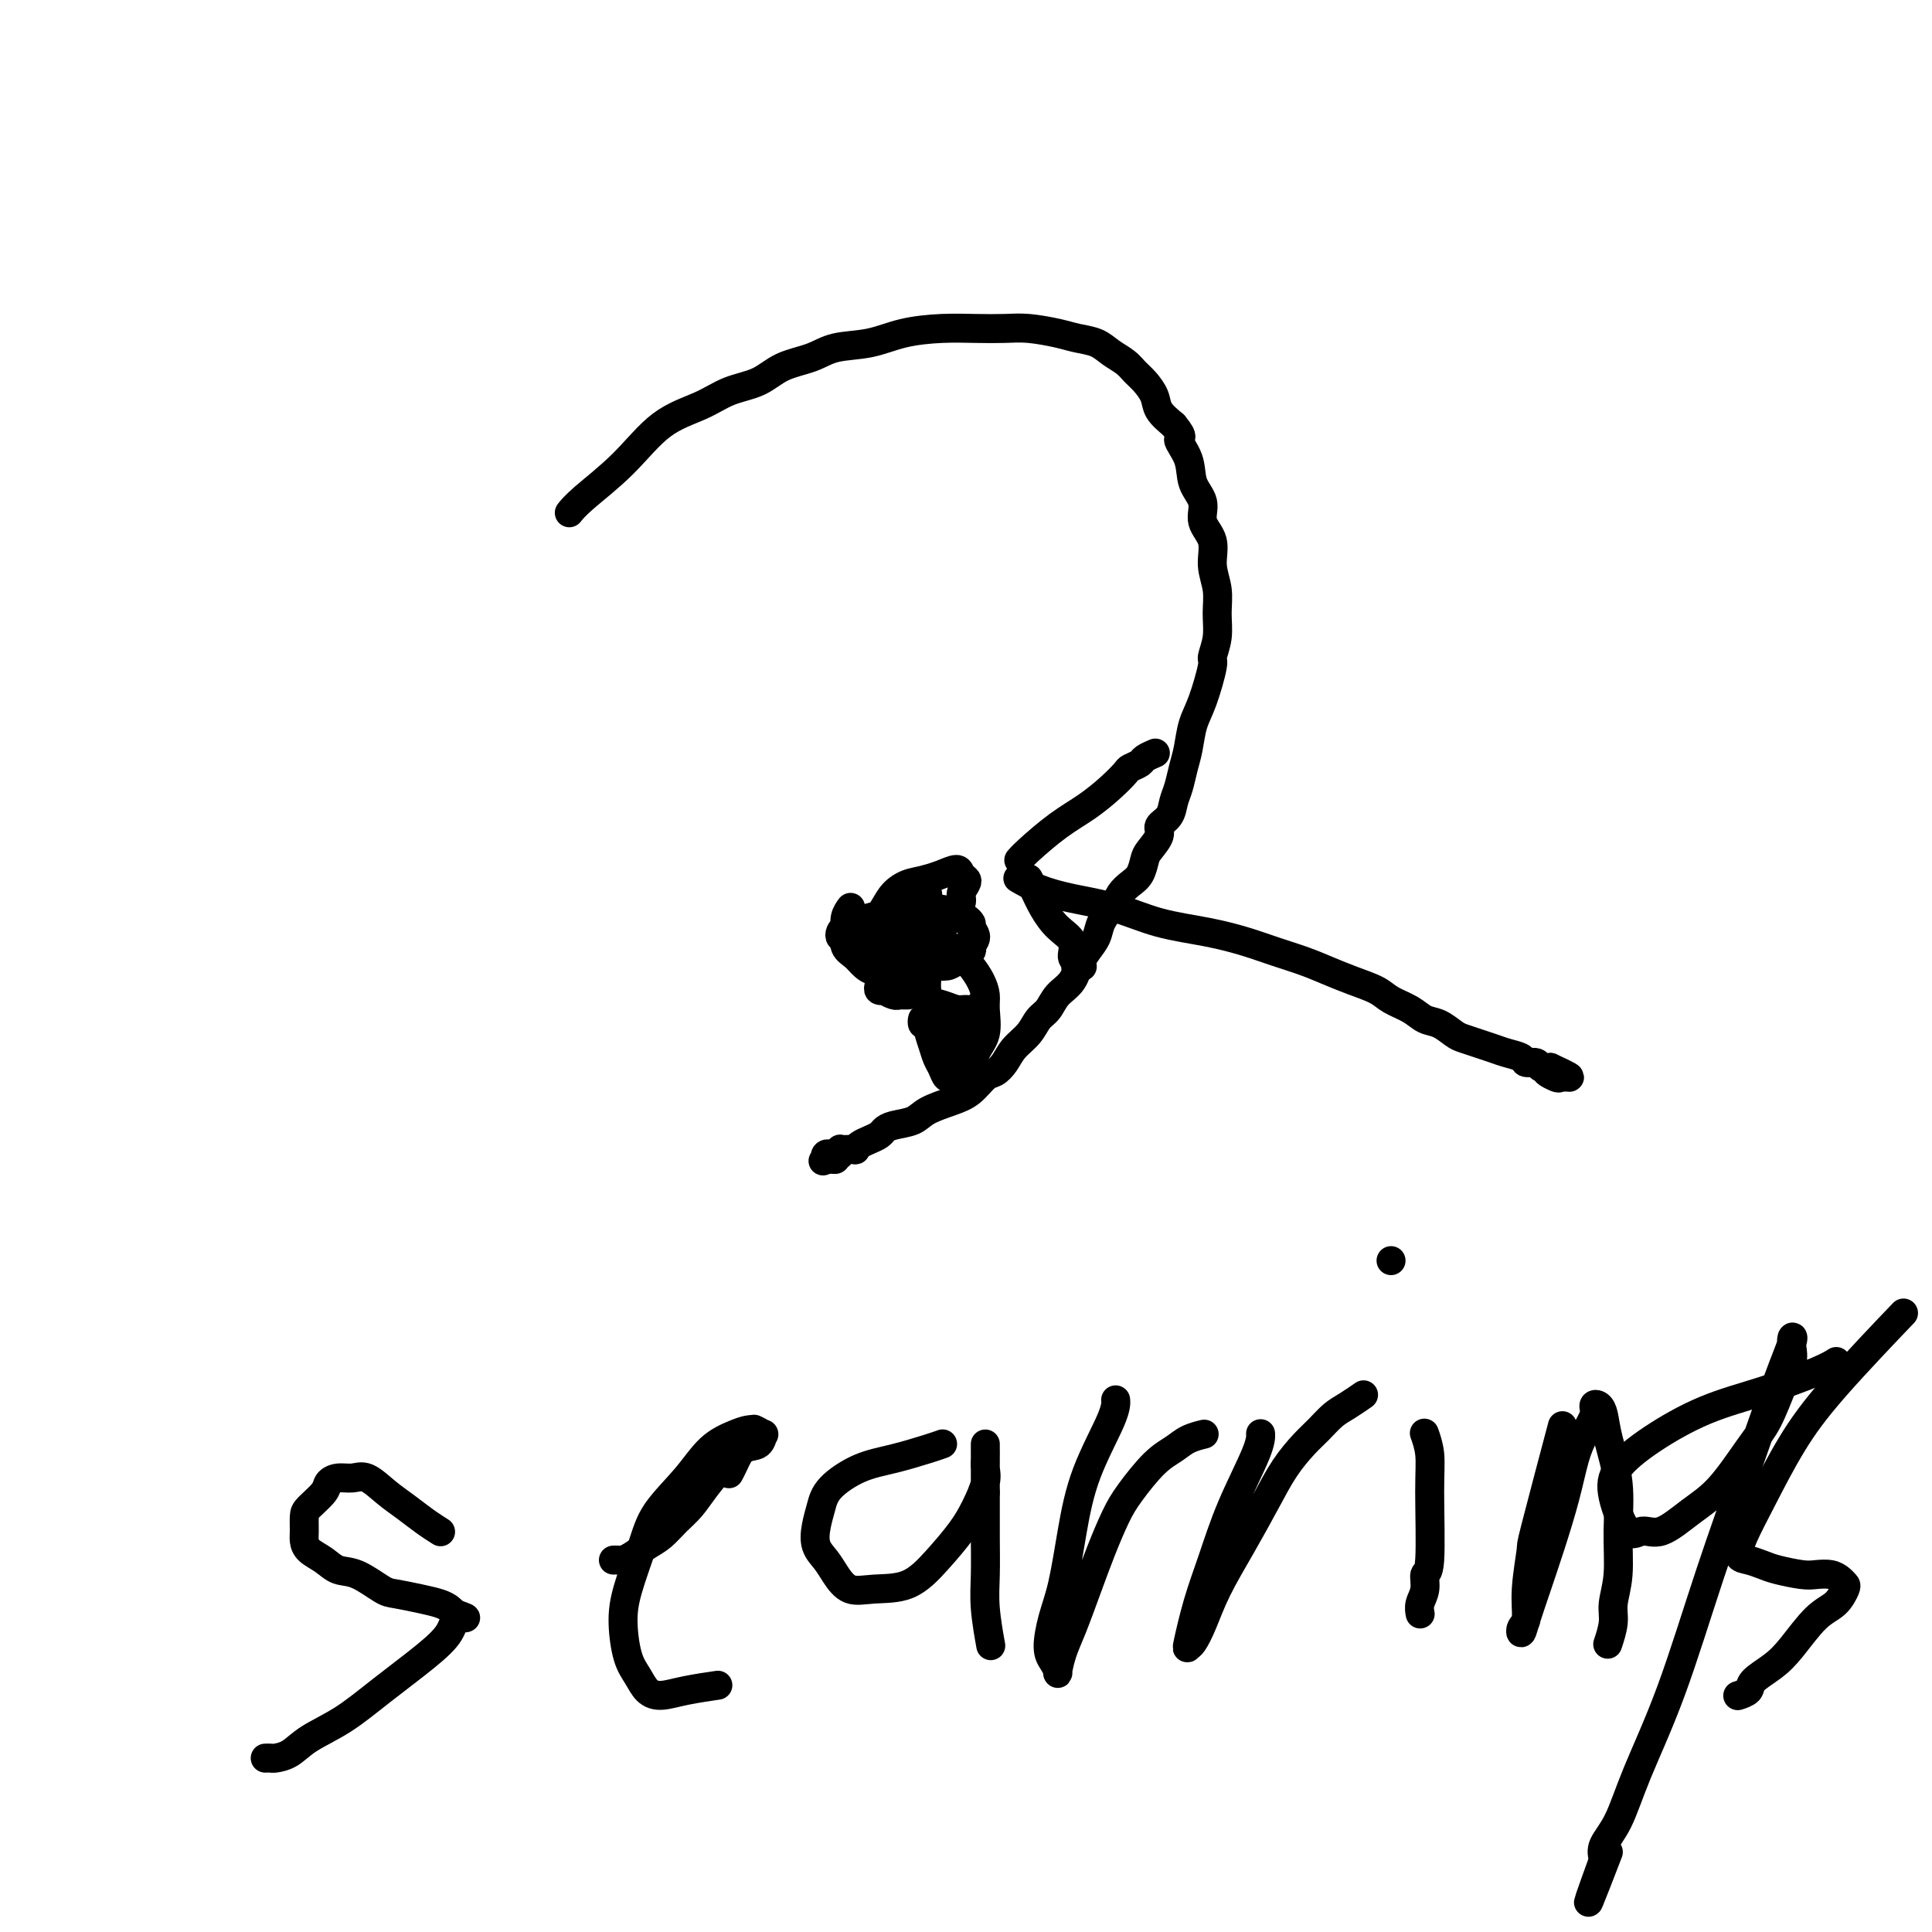 <svg viewBox='0 0 400 400' version='1.1' xmlns='http://www.w3.org/2000/svg' xmlns:xlink='http://www.w3.org/1999/xlink'><g fill='none' stroke='#000000' stroke-width='6' stroke-linecap='round' stroke-linejoin='round'><path d='M118,106c0.003,-0.004 0.006,-0.007 0,0c-0.006,0.007 -0.020,0.025 0,0c0.020,-0.025 0.074,-0.093 0,0c-0.074,0.093 -0.275,0.346 0,0c0.275,-0.346 1.026,-1.290 3,-3c1.974,-1.710 5.171,-4.186 8,-7c2.829,-2.814 5.290,-5.965 8,-8c2.710,-2.035 5.670,-2.954 8,-4c2.330,-1.046 4.031,-2.221 6,-3c1.969,-0.779 4.205,-1.163 6,-2c1.795,-0.837 3.148,-2.126 5,-3c1.852,-0.874 4.201,-1.334 6,-2c1.799,-0.666 3.046,-1.537 5,-2c1.954,-0.463 4.616,-0.516 7,-1c2.384,-0.484 4.491,-1.398 7,-2c2.509,-0.602 5.420,-0.890 8,-1c2.580,-0.110 4.829,-0.040 7,0c2.171,0.040 4.265,0.051 6,0c1.735,-0.051 3.111,-0.165 5,0c1.889,0.165 4.292,0.611 6,1c1.708,0.389 2.723,0.723 4,1c1.277,0.277 2.817,0.496 4,1c1.183,0.504 2.009,1.293 3,2c0.991,0.707 2.148,1.333 3,2c0.852,0.667 1.400,1.375 2,2c0.600,0.625 1.254,1.168 2,2c0.746,0.832 1.586,1.955 2,3c0.414,1.045 0.404,2.013 1,3c0.596,0.987 1.798,1.994 3,3'/><path d='M243,88c2.587,3.134 1.055,2.470 1,3c-0.055,0.530 1.366,2.254 2,4c0.634,1.746 0.480,3.512 1,5c0.520,1.488 1.712,2.697 2,4c0.288,1.303 -0.330,2.700 0,4c0.330,1.300 1.606,2.503 2,4c0.394,1.497 -0.095,3.288 0,5c0.095,1.712 0.773,3.346 1,5c0.227,1.654 0.003,3.327 0,5c-0.003,1.673 0.217,3.345 0,5c-0.217,1.655 -0.870,3.293 -1,4c-0.130,0.707 0.263,0.485 0,2c-0.263,1.515 -1.184,4.769 -2,7c-0.816,2.231 -1.528,3.440 -2,5c-0.472,1.560 -0.702,3.471 -1,5c-0.298,1.529 -0.662,2.675 -1,4c-0.338,1.325 -0.649,2.829 -1,4c-0.351,1.171 -0.742,2.008 -1,3c-0.258,0.992 -0.384,2.137 -1,3c-0.616,0.863 -1.722,1.442 -2,2c-0.278,0.558 0.274,1.094 0,2c-0.274,0.906 -1.372,2.182 -2,3c-0.628,0.818 -0.784,1.179 -1,2c-0.216,0.821 -0.490,2.102 -1,3c-0.510,0.898 -1.254,1.412 -2,2c-0.746,0.588 -1.495,1.249 -2,2c-0.505,0.751 -0.768,1.594 -1,2c-0.232,0.406 -0.433,0.377 -1,1c-0.567,0.623 -1.499,1.899 -2,3c-0.501,1.101 -0.572,2.029 -1,3c-0.428,0.971 -1.214,1.986 -2,3'/><path d='M225,197c-3.064,4.866 -2.225,3.032 -2,3c0.225,-0.032 -0.165,1.738 -1,3c-0.835,1.262 -2.114,2.018 -3,3c-0.886,0.982 -1.378,2.192 -2,3c-0.622,0.808 -1.374,1.215 -2,2c-0.626,0.785 -1.126,1.949 -2,3c-0.874,1.051 -2.124,1.990 -3,3c-0.876,1.010 -1.380,2.091 -2,3c-0.620,0.909 -1.356,1.647 -2,2c-0.644,0.353 -1.196,0.322 -2,1c-0.804,0.678 -1.861,2.065 -3,3c-1.139,0.935 -2.361,1.416 -4,2c-1.639,0.584 -3.695,1.270 -5,2c-1.305,0.730 -1.858,1.505 -3,2c-1.142,0.495 -2.873,0.710 -4,1c-1.127,0.290 -1.651,0.656 -2,1c-0.349,0.344 -0.522,0.667 -1,1c-0.478,0.333 -1.259,0.678 -2,1c-0.741,0.322 -1.442,0.623 -2,1c-0.558,0.377 -0.973,0.832 -1,1c-0.027,0.168 0.333,0.049 0,0c-0.333,-0.049 -1.360,-0.027 -2,0c-0.640,0.027 -0.893,0.059 -1,0c-0.107,-0.059 -0.067,-0.208 0,0c0.067,0.208 0.162,0.774 0,1c-0.162,0.226 -0.581,0.113 -1,0'/><path d='M173,239c-5.102,2.646 -1.356,0.763 0,0c1.356,-0.763 0.324,-0.404 0,0c-0.324,0.404 0.060,0.854 0,1c-0.060,0.146 -0.566,-0.013 -1,0c-0.434,0.013 -0.797,0.199 -1,0c-0.203,-0.199 -0.247,-0.784 0,-1c0.247,-0.216 0.785,-0.062 1,0c0.215,0.062 0.108,0.031 0,0'/><path d='M176,188c-0.000,0.000 -0.000,0.000 0,0c0.000,-0.000 0.001,-0.002 0,0c-0.001,0.002 -0.004,0.006 0,0c0.004,-0.006 0.016,-0.021 0,0c-0.016,0.021 -0.058,0.078 0,0c0.058,-0.078 0.218,-0.292 0,0c-0.218,0.292 -0.813,1.089 -1,2c-0.187,0.911 0.035,1.934 0,3c-0.035,1.066 -0.327,2.174 0,3c0.327,0.826 1.272,1.370 2,2c0.728,0.630 1.237,1.347 2,2c0.763,0.653 1.779,1.242 3,1c1.221,-0.242 2.647,-1.314 4,-2c1.353,-0.686 2.635,-0.984 4,-2c1.365,-1.016 2.814,-2.748 4,-4c1.186,-1.252 2.108,-2.023 3,-3c0.892,-0.977 1.752,-2.159 2,-3c0.248,-0.841 -0.117,-1.340 0,-2c0.117,-0.660 0.716,-1.480 1,-2c0.284,-0.520 0.253,-0.739 0,-1c-0.253,-0.261 -0.728,-0.565 -1,-1c-0.272,-0.435 -0.343,-1.002 -1,-1c-0.657,0.002 -1.902,0.572 -3,1c-1.098,0.428 -2.049,0.714 -3,1'/><path d='M192,182c-1.677,0.452 -2.871,0.582 -4,1c-1.129,0.418 -2.195,1.123 -3,2c-0.805,0.877 -1.349,1.925 -2,3c-0.651,1.075 -1.409,2.175 -2,3c-0.591,0.825 -1.016,1.374 -1,2c0.016,0.626 0.472,1.331 1,2c0.528,0.669 1.129,1.304 2,2c0.871,0.696 2.014,1.452 3,2c0.986,0.548 1.817,0.886 3,1c1.183,0.114 2.718,0.004 4,0c1.282,-0.004 2.310,0.098 3,0c0.690,-0.098 1.042,-0.398 2,-1c0.958,-0.602 2.521,-1.508 3,-2c0.479,-0.492 -0.128,-0.569 0,-1c0.128,-0.431 0.989,-1.215 1,-2c0.011,-0.785 -0.827,-1.570 -1,-2c-0.173,-0.430 0.320,-0.505 0,-1c-0.320,-0.495 -1.454,-1.412 -3,-2c-1.546,-0.588 -3.506,-0.848 -5,-1c-1.494,-0.152 -2.522,-0.195 -4,0c-1.478,0.195 -3.405,0.629 -5,1c-1.595,0.371 -2.859,0.678 -4,1c-1.141,0.322 -2.160,0.660 -3,1c-0.840,0.340 -1.502,0.683 -2,1c-0.498,0.317 -0.833,0.608 -1,1c-0.167,0.392 -0.166,0.886 0,1c0.166,0.114 0.498,-0.152 1,0c0.502,0.152 1.176,0.721 2,1c0.824,0.279 1.799,0.267 3,0c1.201,-0.267 2.629,-0.791 4,-1c1.371,-0.209 2.686,-0.105 4,0'/><path d='M188,194c2.785,-0.489 2.747,-2.211 3,-3c0.253,-0.789 0.796,-0.646 1,-1c0.204,-0.354 0.068,-1.205 0,-2c-0.068,-0.795 -0.070,-1.533 0,-2c0.070,-0.467 0.211,-0.664 0,-1c-0.211,-0.336 -0.775,-0.810 -1,-1c-0.225,-0.190 -0.113,-0.095 0,0'/><path d='M195,193c-0.000,0.000 -0.000,0.001 0,0c0.000,-0.001 0.001,-0.002 0,0c-0.001,0.002 -0.002,0.007 0,0c0.002,-0.007 0.007,-0.025 0,0c-0.007,0.025 -0.026,0.095 0,0c0.026,-0.095 0.097,-0.353 0,0c-0.097,0.353 -0.363,1.319 -1,3c-0.637,1.681 -1.646,4.078 -2,6c-0.354,1.922 -0.053,3.368 0,5c0.053,1.632 -0.140,3.450 0,5c0.140,1.550 0.615,2.831 1,4c0.385,1.169 0.682,2.226 1,3c0.318,0.774 0.659,1.265 1,2c0.341,0.735 0.683,1.715 1,2c0.317,0.285 0.610,-0.123 1,0c0.390,0.123 0.878,0.779 1,1c0.122,0.221 -0.123,0.009 0,0c0.123,-0.009 0.615,0.187 1,0c0.385,-0.187 0.663,-0.756 1,-1c0.337,-0.244 0.732,-0.162 1,-1c0.268,-0.838 0.409,-2.598 1,-4c0.591,-1.402 1.630,-2.448 2,-4c0.370,-1.552 0.069,-3.609 0,-5c-0.069,-1.391 0.095,-2.115 0,-3c-0.095,-0.885 -0.449,-1.931 -1,-3c-0.551,-1.069 -1.300,-2.163 -2,-3c-0.700,-0.837 -1.350,-1.419 -2,-2'/><path d='M199,198c-1.088,-2.701 -1.307,-1.454 -2,-1c-0.693,0.454 -1.858,0.114 -3,0c-1.142,-0.114 -2.260,-0.003 -3,0c-0.740,0.003 -1.102,-0.101 -2,0c-0.898,0.101 -2.332,0.408 -3,1c-0.668,0.592 -0.571,1.468 -1,2c-0.429,0.532 -1.384,0.721 -2,1c-0.616,0.279 -0.893,0.649 -1,1c-0.107,0.351 -0.045,0.681 0,1c0.045,0.319 0.071,0.625 0,1c-0.071,0.375 -0.239,0.818 0,1c0.239,0.182 0.886,0.101 1,0c0.114,-0.101 -0.307,-0.223 0,0c0.307,0.223 1.340,0.792 2,1c0.660,0.208 0.948,0.056 1,0c0.052,-0.056 -0.130,-0.015 0,0c0.130,0.015 0.574,0.004 1,0c0.426,-0.004 0.836,-0.001 1,0c0.164,0.001 0.082,0.001 0,0'/><path d='M203,215c0.000,0.000 0.000,0.000 0,0c-0.000,-0.000 -0.000,-0.000 0,0c0.000,0.000 0.000,0.000 0,0c-0.000,-0.000 -0.000,-0.000 0,0c0.000,0.000 0.000,0.000 0,0c-0.000,-0.000 -0.000,-0.000 0,0c0.000,0.000 0.000,0.000 0,0c-0.000,-0.000 -0.000,-0.000 0,0c0.000,0.000 0.002,0.000 0,0c-0.002,-0.000 -0.006,-0.002 0,0c0.006,0.002 0.023,0.006 0,0c-0.023,-0.006 -0.085,-0.024 0,0c0.085,0.024 0.318,0.088 0,0c-0.318,-0.088 -1.186,-0.330 -2,-1c-0.814,-0.670 -1.574,-1.770 -2,-2c-0.426,-0.230 -0.517,0.410 -1,0c-0.483,-0.410 -1.357,-1.869 -2,-2c-0.643,-0.131 -1.056,1.067 -1,2c0.056,0.933 0.582,1.601 1,2c0.418,0.399 0.728,0.531 1,1c0.272,0.469 0.506,1.277 1,2c0.494,0.723 1.247,1.362 2,2'/><path d='M200,219c0.845,1.573 0.957,1.006 1,1c0.043,-0.006 0.015,0.548 0,1c-0.015,0.452 -0.018,0.801 0,1c0.018,0.199 0.056,0.249 0,0c-0.056,-0.249 -0.207,-0.798 0,-1c0.207,-0.202 0.774,-0.058 1,0c0.226,0.058 0.113,0.029 0,0'/><path d='M203,209c0.000,0.000 0.000,0.000 0,0c0.000,0.000 0.000,0.000 0,0c0.000,-0.000 0.000,0.000 0,0c0.000,0.000 -0.000,0.000 0,0c0.000,0.000 0.000,-0.000 0,0c-0.000,0.000 -0.000,0.000 0,0c0.000,0.000 0.000,0.000 0,0c0.000,0.000 0.000,0.000 0,0c-0.000,0.000 0.000,0.000 0,0c0.000,0.000 0.000,0.000 0,0c0.000,0.000 0.000,0.000 0,0c0.000,0.000 0.000,0.000 0,0c0.000,0.000 0.000,0.000 0,0c-0.000,0.000 0.000,0.000 0,0'/><path d='M211,182c0.006,0.003 0.012,0.007 0,0c-0.012,-0.007 -0.040,-0.024 0,0c0.040,0.024 0.150,0.088 0,0c-0.150,-0.088 -0.558,-0.329 0,0c0.558,0.329 2.082,1.229 4,2c1.918,0.771 4.231,1.414 7,2c2.769,0.586 5.996,1.116 9,2c3.004,0.884 5.787,2.124 9,3c3.213,0.876 6.858,1.389 10,2c3.142,0.611 5.781,1.318 8,2c2.219,0.682 4.019,1.337 6,2c1.981,0.663 4.143,1.332 6,2c1.857,0.668 3.410,1.333 5,2c1.590,0.667 3.216,1.334 5,2c1.784,0.666 3.727,1.329 5,2c1.273,0.671 1.878,1.349 3,2c1.122,0.651 2.761,1.274 4,2c1.239,0.726 2.078,1.557 3,2c0.922,0.443 1.927,0.500 3,1c1.073,0.500 2.215,1.443 3,2c0.785,0.557 1.212,0.726 2,1c0.788,0.274 1.936,0.652 3,1c1.064,0.348 2.043,0.667 3,1c0.957,0.333 1.891,0.681 3,1c1.109,0.319 2.394,0.607 3,1c0.606,0.393 0.534,0.889 1,1c0.466,0.111 1.472,-0.162 2,0c0.528,0.162 0.580,0.761 1,1c0.420,0.239 1.210,0.120 2,0'/><path d='M321,221c7.841,3.569 1.943,1.492 0,1c-1.943,-0.492 0.068,0.600 1,1c0.932,0.400 0.786,0.107 1,0c0.214,-0.107 0.789,-0.029 1,0c0.211,0.029 0.056,0.008 0,0c-0.056,-0.008 -0.015,-0.002 0,0c0.015,0.002 0.004,0.001 0,0c-0.004,-0.001 -0.002,-0.000 0,0'/><path d='M213,182c0.001,0.003 0.003,0.005 0,0c-0.003,-0.005 -0.009,-0.018 0,0c0.009,0.018 0.035,0.066 0,0c-0.035,-0.066 -0.131,-0.248 0,0c0.131,0.248 0.490,0.924 1,2c0.510,1.076 1.173,2.550 2,4c0.827,1.450 1.819,2.876 3,4c1.181,1.124 2.551,1.948 3,3c0.449,1.052 -0.024,2.334 0,3c0.024,0.666 0.545,0.718 1,1c0.455,0.282 0.844,0.795 1,1c0.156,0.205 0.078,0.103 0,0'/><path d='M211,178c-0.000,0.000 -0.000,0.000 0,0c0.000,-0.000 0.000,-0.000 0,0c-0.000,0.000 -0.001,0.001 0,0c0.001,-0.001 0.003,-0.004 0,0c-0.003,0.004 -0.011,0.013 0,0c0.011,-0.013 0.042,-0.050 0,0c-0.042,0.050 -0.157,0.187 0,0c0.157,-0.187 0.585,-0.698 2,-2c1.415,-1.302 3.817,-3.395 6,-5c2.183,-1.605 4.147,-2.720 6,-4c1.853,-1.280 3.594,-2.724 5,-4c1.406,-1.276 2.475,-2.384 3,-3c0.525,-0.616 0.505,-0.740 1,-1c0.495,-0.260 1.504,-0.657 2,-1c0.496,-0.343 0.480,-0.631 1,-1c0.520,-0.369 1.577,-0.820 2,-1c0.423,-0.180 0.211,-0.090 0,0'/><path d='M202,213c-0.000,-0.000 -0.000,-0.000 0,0c0.000,0.000 0.000,0.000 0,0c-0.000,-0.000 -0.000,-0.000 0,0c0.000,0.000 0.000,0.000 0,0c-0.000,-0.000 -0.000,-0.000 0,0c0.000,0.000 0.000,0.000 0,0c-0.000,-0.000 -0.000,-0.000 0,0c0.000,0.000 0.001,0.001 0,0c-0.001,-0.001 -0.005,-0.003 0,0c0.005,0.003 0.020,0.011 0,0c-0.020,-0.011 -0.073,-0.042 0,0c0.073,0.042 0.272,0.155 0,0c-0.272,-0.155 -1.015,-0.579 -2,-1c-0.985,-0.421 -2.212,-0.841 -3,-1c-0.788,-0.159 -1.137,-0.057 -2,0c-0.863,0.057 -2.238,0.071 -3,0c-0.762,-0.071 -0.909,-0.226 -1,0c-0.091,0.226 -0.127,0.835 0,1c0.127,0.165 0.417,-0.113 1,0c0.583,0.113 1.460,0.616 2,1c0.540,0.384 0.743,0.649 1,1c0.257,0.351 0.569,0.787 1,1c0.431,0.213 0.980,0.204 1,0c0.020,-0.204 -0.490,-0.602 -1,-1'/><path d='M196,214c0.684,0.297 0.395,-0.459 0,-1c-0.395,-0.541 -0.894,-0.867 -1,-1c-0.106,-0.133 0.182,-0.074 0,0c-0.182,0.074 -0.832,0.164 -1,0c-0.168,-0.164 0.147,-0.583 0,-1c-0.147,-0.417 -0.756,-0.834 -1,-1c-0.244,-0.166 -0.122,-0.083 0,0'/><path d='M203,208c-0.001,0.002 -0.002,0.004 0,0c0.002,-0.004 0.009,-0.015 0,0c-0.009,0.015 -0.032,0.058 0,0c0.032,-0.058 0.120,-0.215 0,0c-0.120,0.215 -0.446,0.801 -1,1c-0.554,0.199 -1.335,0.011 -2,0c-0.665,-0.011 -1.215,0.155 -2,0c-0.785,-0.155 -1.804,-0.633 -3,-1c-1.196,-0.367 -2.568,-0.624 -3,-1c-0.432,-0.376 0.077,-0.870 0,-1c-0.077,-0.130 -0.738,0.105 -1,0c-0.262,-0.105 -0.123,-0.549 0,-1c0.123,-0.451 0.230,-0.909 0,-1c-0.230,-0.091 -0.797,0.186 -1,0c-0.203,-0.186 -0.040,-0.833 0,-1c0.040,-0.167 -0.042,0.148 0,0c0.042,-0.148 0.207,-0.758 0,-1c-0.207,-0.242 -0.788,-0.117 -1,0c-0.212,0.117 -0.057,0.227 0,0c0.057,-0.227 0.015,-0.792 0,-1c-0.015,-0.208 -0.004,-0.059 0,0c0.004,0.059 0.002,0.030 0,0'/><path d='M91,317c0.001,0.001 0.003,0.002 0,0c-0.003,-0.002 -0.009,-0.006 0,0c0.009,0.006 0.033,0.021 0,0c-0.033,-0.021 -0.122,-0.077 0,0c0.122,0.077 0.454,0.286 0,0c-0.454,-0.286 -1.696,-1.068 -3,-2c-1.304,-0.932 -2.670,-2.016 -4,-3c-1.330,-0.984 -2.623,-1.869 -4,-3c-1.377,-1.131 -2.839,-2.508 -4,-3c-1.161,-0.492 -2.020,-0.097 -3,0c-0.980,0.097 -2.081,-0.102 -3,0c-0.919,0.102 -1.658,0.506 -2,1c-0.342,0.494 -0.288,1.077 -1,2c-0.712,0.923 -2.189,2.187 -3,3c-0.811,0.813 -0.954,1.176 -1,2c-0.046,0.824 0.007,2.109 0,3c-0.007,0.891 -0.072,1.388 0,2c0.072,0.612 0.281,1.337 1,2c0.719,0.663 1.947,1.263 3,2c1.053,0.737 1.929,1.612 3,2c1.071,0.388 2.335,0.289 4,1c1.665,0.711 3.731,2.232 5,3c1.269,0.768 1.741,0.783 3,1c1.259,0.217 3.307,0.635 5,1c1.693,0.365 3.033,0.675 4,1c0.967,0.325 1.562,0.664 2,1c0.438,0.336 0.719,0.668 1,1'/><path d='M94,334c4.011,1.494 2.039,0.727 1,1c-1.039,0.273 -1.145,1.584 -2,3c-0.855,1.416 -2.458,2.936 -5,5c-2.542,2.064 -6.023,4.672 -9,7c-2.977,2.328 -5.452,4.375 -8,6c-2.548,1.625 -5.170,2.828 -7,4c-1.830,1.172 -2.869,2.314 -4,3c-1.131,0.686 -2.356,0.916 -3,1c-0.644,0.084 -0.709,0.023 -1,0c-0.291,-0.023 -0.809,-0.006 -1,0c-0.191,0.006 -0.055,0.002 0,0c0.055,-0.002 0.027,-0.001 0,0'/><path d='M151,305c-0.000,0.000 -0.000,0.000 0,0c0.000,-0.000 0.000,-0.000 0,0c-0.000,0.000 -0.001,0.001 0,0c0.001,-0.001 0.003,-0.005 0,0c-0.003,0.005 -0.010,0.019 0,0c0.010,-0.019 0.037,-0.070 0,0c-0.037,0.070 -0.140,0.259 0,0c0.140,-0.259 0.522,-0.968 1,-2c0.478,-1.032 1.052,-2.386 2,-3c0.948,-0.614 2.271,-0.488 3,-1c0.729,-0.512 0.863,-1.661 1,-2c0.137,-0.339 0.276,0.133 0,0c-0.276,-0.133 -0.966,-0.869 -2,-1c-1.034,-0.131 -2.411,0.344 -4,1c-1.589,0.656 -3.388,1.493 -5,3c-1.612,1.507 -3.035,3.684 -5,6c-1.965,2.316 -4.472,4.769 -6,7c-1.528,2.231 -2.078,4.238 -3,7c-0.922,2.762 -2.217,6.277 -3,9c-0.783,2.723 -1.053,4.653 -1,7c0.053,2.347 0.430,5.109 1,7c0.570,1.891 1.334,2.909 2,4c0.666,1.091 1.234,2.254 2,3c0.766,0.746 1.731,1.076 3,1c1.269,-0.076 2.842,-0.559 5,-1c2.158,-0.441 4.902,-0.840 6,-1c1.098,-0.160 0.549,-0.080 0,0'/><path d='M195,299c0.001,-0.000 0.002,-0.001 0,0c-0.002,0.001 -0.006,0.002 0,0c0.006,-0.002 0.023,-0.008 0,0c-0.023,0.008 -0.086,0.031 0,0c0.086,-0.031 0.321,-0.116 0,0c-0.321,0.116 -1.199,0.431 -3,1c-1.801,0.569 -4.524,1.390 -7,2c-2.476,0.610 -4.703,1.010 -7,2c-2.297,0.990 -4.662,2.572 -6,4c-1.338,1.428 -1.649,2.703 -2,4c-0.351,1.297 -0.741,2.618 -1,4c-0.259,1.382 -0.386,2.825 0,4c0.386,1.175 1.284,2.080 2,3c0.716,0.920 1.250,1.854 2,3c0.750,1.146 1.716,2.502 3,3c1.284,0.498 2.885,0.137 5,0c2.115,-0.137 4.742,-0.049 7,-1c2.258,-0.951 4.146,-2.940 6,-5c1.854,-2.060 3.674,-4.190 5,-6c1.326,-1.810 2.159,-3.301 3,-5c0.841,-1.699 1.689,-3.608 2,-5c0.311,-1.392 0.083,-2.268 0,-3c-0.083,-0.732 -0.022,-1.321 0,-2c0.022,-0.679 0.006,-1.448 0,-2c-0.006,-0.552 -0.002,-0.887 0,-1c0.002,-0.113 0.000,-0.003 0,0c-0.000,0.003 -0.000,-0.102 0,0c0.000,0.102 0.000,0.412 0,1c-0.000,0.588 -0.000,1.454 0,3c0.000,1.546 0.000,3.773 0,6'/><path d='M204,309c-0.004,3.029 -0.015,6.102 0,9c0.015,2.898 0.056,5.622 0,8c-0.056,2.378 -0.207,4.409 0,7c0.207,2.591 0.774,5.740 1,7c0.226,1.260 0.113,0.630 0,0'/><path d='M231,290c-0.001,-0.014 -0.003,-0.028 0,0c0.003,0.028 0.009,0.099 0,0c-0.009,-0.099 -0.033,-0.366 0,0c0.033,0.366 0.122,1.365 -1,4c-1.122,2.635 -3.454,6.904 -5,11c-1.546,4.096 -2.306,8.017 -3,12c-0.694,3.983 -1.320,8.026 -2,11c-0.680,2.974 -1.412,4.877 -2,7c-0.588,2.123 -1.031,4.466 -1,6c0.031,1.534 0.535,2.259 1,3c0.465,0.741 0.890,1.499 1,2c0.110,0.501 -0.095,0.745 0,0c0.095,-0.745 0.490,-2.478 1,-4c0.510,-1.522 1.135,-2.834 2,-5c0.865,-2.166 1.970,-5.185 3,-8c1.030,-2.815 1.984,-5.425 3,-8c1.016,-2.575 2.095,-5.113 3,-7c0.905,-1.887 1.637,-3.122 3,-5c1.363,-1.878 3.357,-4.398 5,-6c1.643,-1.602 2.935,-2.285 4,-3c1.065,-0.715 1.902,-1.462 3,-2c1.098,-0.538 2.457,-0.868 3,-1c0.543,-0.132 0.272,-0.066 0,0'/><path d='M261,297c-0.000,-0.001 -0.000,-0.002 0,0c0.000,0.002 0.000,0.007 0,0c-0.000,-0.007 -0.002,-0.026 0,0c0.002,0.026 0.006,0.097 0,0c-0.006,-0.097 -0.021,-0.361 0,0c0.021,0.361 0.079,1.348 -1,4c-1.079,2.652 -3.295,6.970 -5,11c-1.705,4.030 -2.899,7.772 -4,11c-1.101,3.228 -2.107,5.941 -3,9c-0.893,3.059 -1.672,6.464 -2,8c-0.328,1.536 -0.207,1.202 0,1c0.207,-0.202 0.498,-0.271 1,-1c0.502,-0.729 1.214,-2.119 2,-4c0.786,-1.881 1.645,-4.254 3,-7c1.355,-2.746 3.205,-5.865 5,-9c1.795,-3.135 3.534,-6.286 5,-9c1.466,-2.714 2.660,-4.992 4,-7c1.340,-2.008 2.825,-3.747 4,-5c1.175,-1.253 2.039,-2.021 3,-3c0.961,-0.979 2.021,-2.170 3,-3c0.979,-0.830 1.879,-1.300 3,-2c1.121,-0.700 2.463,-1.628 3,-2c0.537,-0.372 0.268,-0.186 0,0'/><path d='M295,297c0.000,0.000 0.000,0.001 0,0c-0.000,-0.001 -0.001,-0.003 0,0c0.001,0.003 0.004,0.011 0,0c-0.004,-0.011 -0.015,-0.043 0,0c0.015,0.043 0.058,0.159 0,0c-0.058,-0.159 -0.216,-0.595 0,0c0.216,0.595 0.805,2.221 1,4c0.195,1.779 -0.004,3.712 0,8c0.004,4.288 0.211,10.932 0,14c-0.211,3.068 -0.841,2.560 -1,3c-0.159,0.440 0.153,1.829 0,3c-0.153,1.171 -0.772,2.123 -1,3c-0.228,0.877 -0.065,1.679 0,2c0.065,0.321 0.033,0.160 0,0'/><path d='M288,261c0.000,0.000 0.000,0.000 0,0c0.000,0.000 0.000,0.000 0,0c0.000,0.000 0.000,0.000 0,0'/><path d='M323,297c0.039,-0.147 0.078,-0.295 0,0c-0.078,0.295 -0.274,1.032 0,0c0.274,-1.032 1.017,-3.832 0,0c-1.017,3.832 -3.793,14.297 -5,19c-1.207,4.703 -0.846,3.644 -1,5c-0.154,1.356 -0.824,5.127 -1,8c-0.176,2.873 0.140,4.849 0,6c-0.140,1.151 -0.736,1.477 -1,2c-0.264,0.523 -0.194,1.241 0,1c0.194,-0.241 0.513,-1.442 1,-3c0.487,-1.558 1.141,-3.473 2,-6c0.859,-2.527 1.923,-5.667 3,-9c1.077,-3.333 2.169,-6.858 3,-10c0.831,-3.142 1.403,-5.901 2,-8c0.597,-2.099 1.221,-3.539 2,-5c0.779,-1.461 1.713,-2.944 2,-4c0.287,-1.056 -0.073,-1.687 0,-2c0.073,-0.313 0.580,-0.310 1,0c0.420,0.310 0.755,0.927 1,2c0.245,1.073 0.401,2.601 1,5c0.599,2.399 1.640,5.669 2,9c0.360,3.331 0.040,6.721 0,10c-0.040,3.279 0.199,6.445 0,9c-0.199,2.555 -0.837,4.499 -1,6c-0.163,1.501 0.148,2.558 0,4c-0.148,1.442 -0.757,3.269 -1,4c-0.243,0.731 -0.122,0.365 0,0'/><path d='M380,282c-0.004,0.002 -0.008,0.005 0,0c0.008,-0.005 0.026,-0.017 0,0c-0.026,0.017 -0.098,0.064 0,0c0.098,-0.064 0.367,-0.238 0,0c-0.367,0.238 -1.369,0.887 -4,2c-2.631,1.113 -6.889,2.688 -11,4c-4.111,1.312 -8.073,2.360 -12,4c-3.927,1.640 -7.818,3.871 -11,6c-3.182,2.129 -5.655,4.157 -7,6c-1.345,1.843 -1.562,3.501 -1,6c0.562,2.499 1.901,5.838 3,7c1.099,1.162 1.956,0.146 3,0c1.044,-0.146 2.274,0.579 4,0c1.726,-0.579 3.946,-2.461 6,-4c2.054,-1.539 3.941,-2.737 6,-5c2.059,-2.263 4.289,-5.593 6,-8c1.711,-2.407 2.903,-3.892 4,-6c1.097,-2.108 2.100,-4.839 3,-7c0.900,-2.161 1.698,-3.752 2,-5c0.302,-1.248 0.107,-2.152 0,-3c-0.107,-0.848 -0.126,-1.640 0,-2c0.126,-0.360 0.395,-0.288 0,1c-0.395,1.288 -1.456,3.793 -3,8c-1.544,4.207 -3.571,10.116 -6,17c-2.429,6.884 -5.261,14.743 -8,23c-2.739,8.257 -5.386,16.911 -8,24c-2.614,7.089 -5.196,12.611 -7,17c-1.804,4.389 -2.832,7.643 -4,10c-1.168,2.357 -2.477,3.816 -3,5c-0.523,1.184 -0.262,2.092 0,3'/><path d='M332,385c-6.067,16.711 -1.733,5.489 0,1c1.733,-4.489 0.867,-2.244 0,0'/><path d='M393,273c0.089,-0.093 0.178,-0.186 0,0c-0.178,0.186 -0.623,0.651 0,0c0.623,-0.651 2.315,-2.418 0,0c-2.315,2.418 -8.636,9.023 -13,14c-4.364,4.977 -6.772,8.328 -9,12c-2.228,3.672 -4.276,7.667 -6,11c-1.724,3.333 -3.124,6.006 -4,8c-0.876,1.994 -1.227,3.308 -1,4c0.227,0.692 1.033,0.760 2,1c0.967,0.240 2.097,0.652 3,1c0.903,0.348 1.579,0.632 3,1c1.421,0.368 3.585,0.820 5,1c1.415,0.180 2.079,0.088 3,0c0.921,-0.088 2.099,-0.172 3,0c0.901,0.172 1.527,0.598 2,1c0.473,0.402 0.794,0.778 1,1c0.206,0.222 0.296,0.289 0,1c-0.296,0.711 -0.980,2.067 -2,3c-1.020,0.933 -2.376,1.444 -4,3c-1.624,1.556 -3.514,4.158 -5,6c-1.486,1.842 -2.567,2.925 -4,4c-1.433,1.075 -3.219,2.144 -4,3c-0.781,0.856 -0.556,1.500 -1,2c-0.444,0.500 -1.555,0.857 -2,1c-0.445,0.143 -0.222,0.071 0,0'/><path d='M156,296c0.000,-0.000 0.000,-0.000 0,0c-0.000,0.000 -0.000,0.000 0,0c0.000,-0.000 0.001,-0.001 0,0c-0.001,0.001 -0.005,0.004 0,0c0.005,-0.004 0.018,-0.014 0,0c-0.018,0.014 -0.066,0.054 0,0c0.066,-0.054 0.247,-0.202 0,0c-0.247,0.202 -0.923,0.753 -2,2c-1.077,1.247 -2.557,3.192 -4,5c-1.443,1.808 -2.851,3.481 -4,5c-1.149,1.519 -2.041,2.883 -3,4c-0.959,1.117 -1.987,1.988 -3,3c-1.013,1.012 -2.011,2.166 -3,3c-0.989,0.834 -1.967,1.348 -3,2c-1.033,0.652 -2.119,1.443 -3,2c-0.881,0.557 -1.556,0.881 -2,1c-0.444,0.119 -0.658,0.032 -1,0c-0.342,-0.032 -0.812,-0.009 -1,0c-0.188,0.009 -0.094,0.005 0,0'/></g>
</svg>